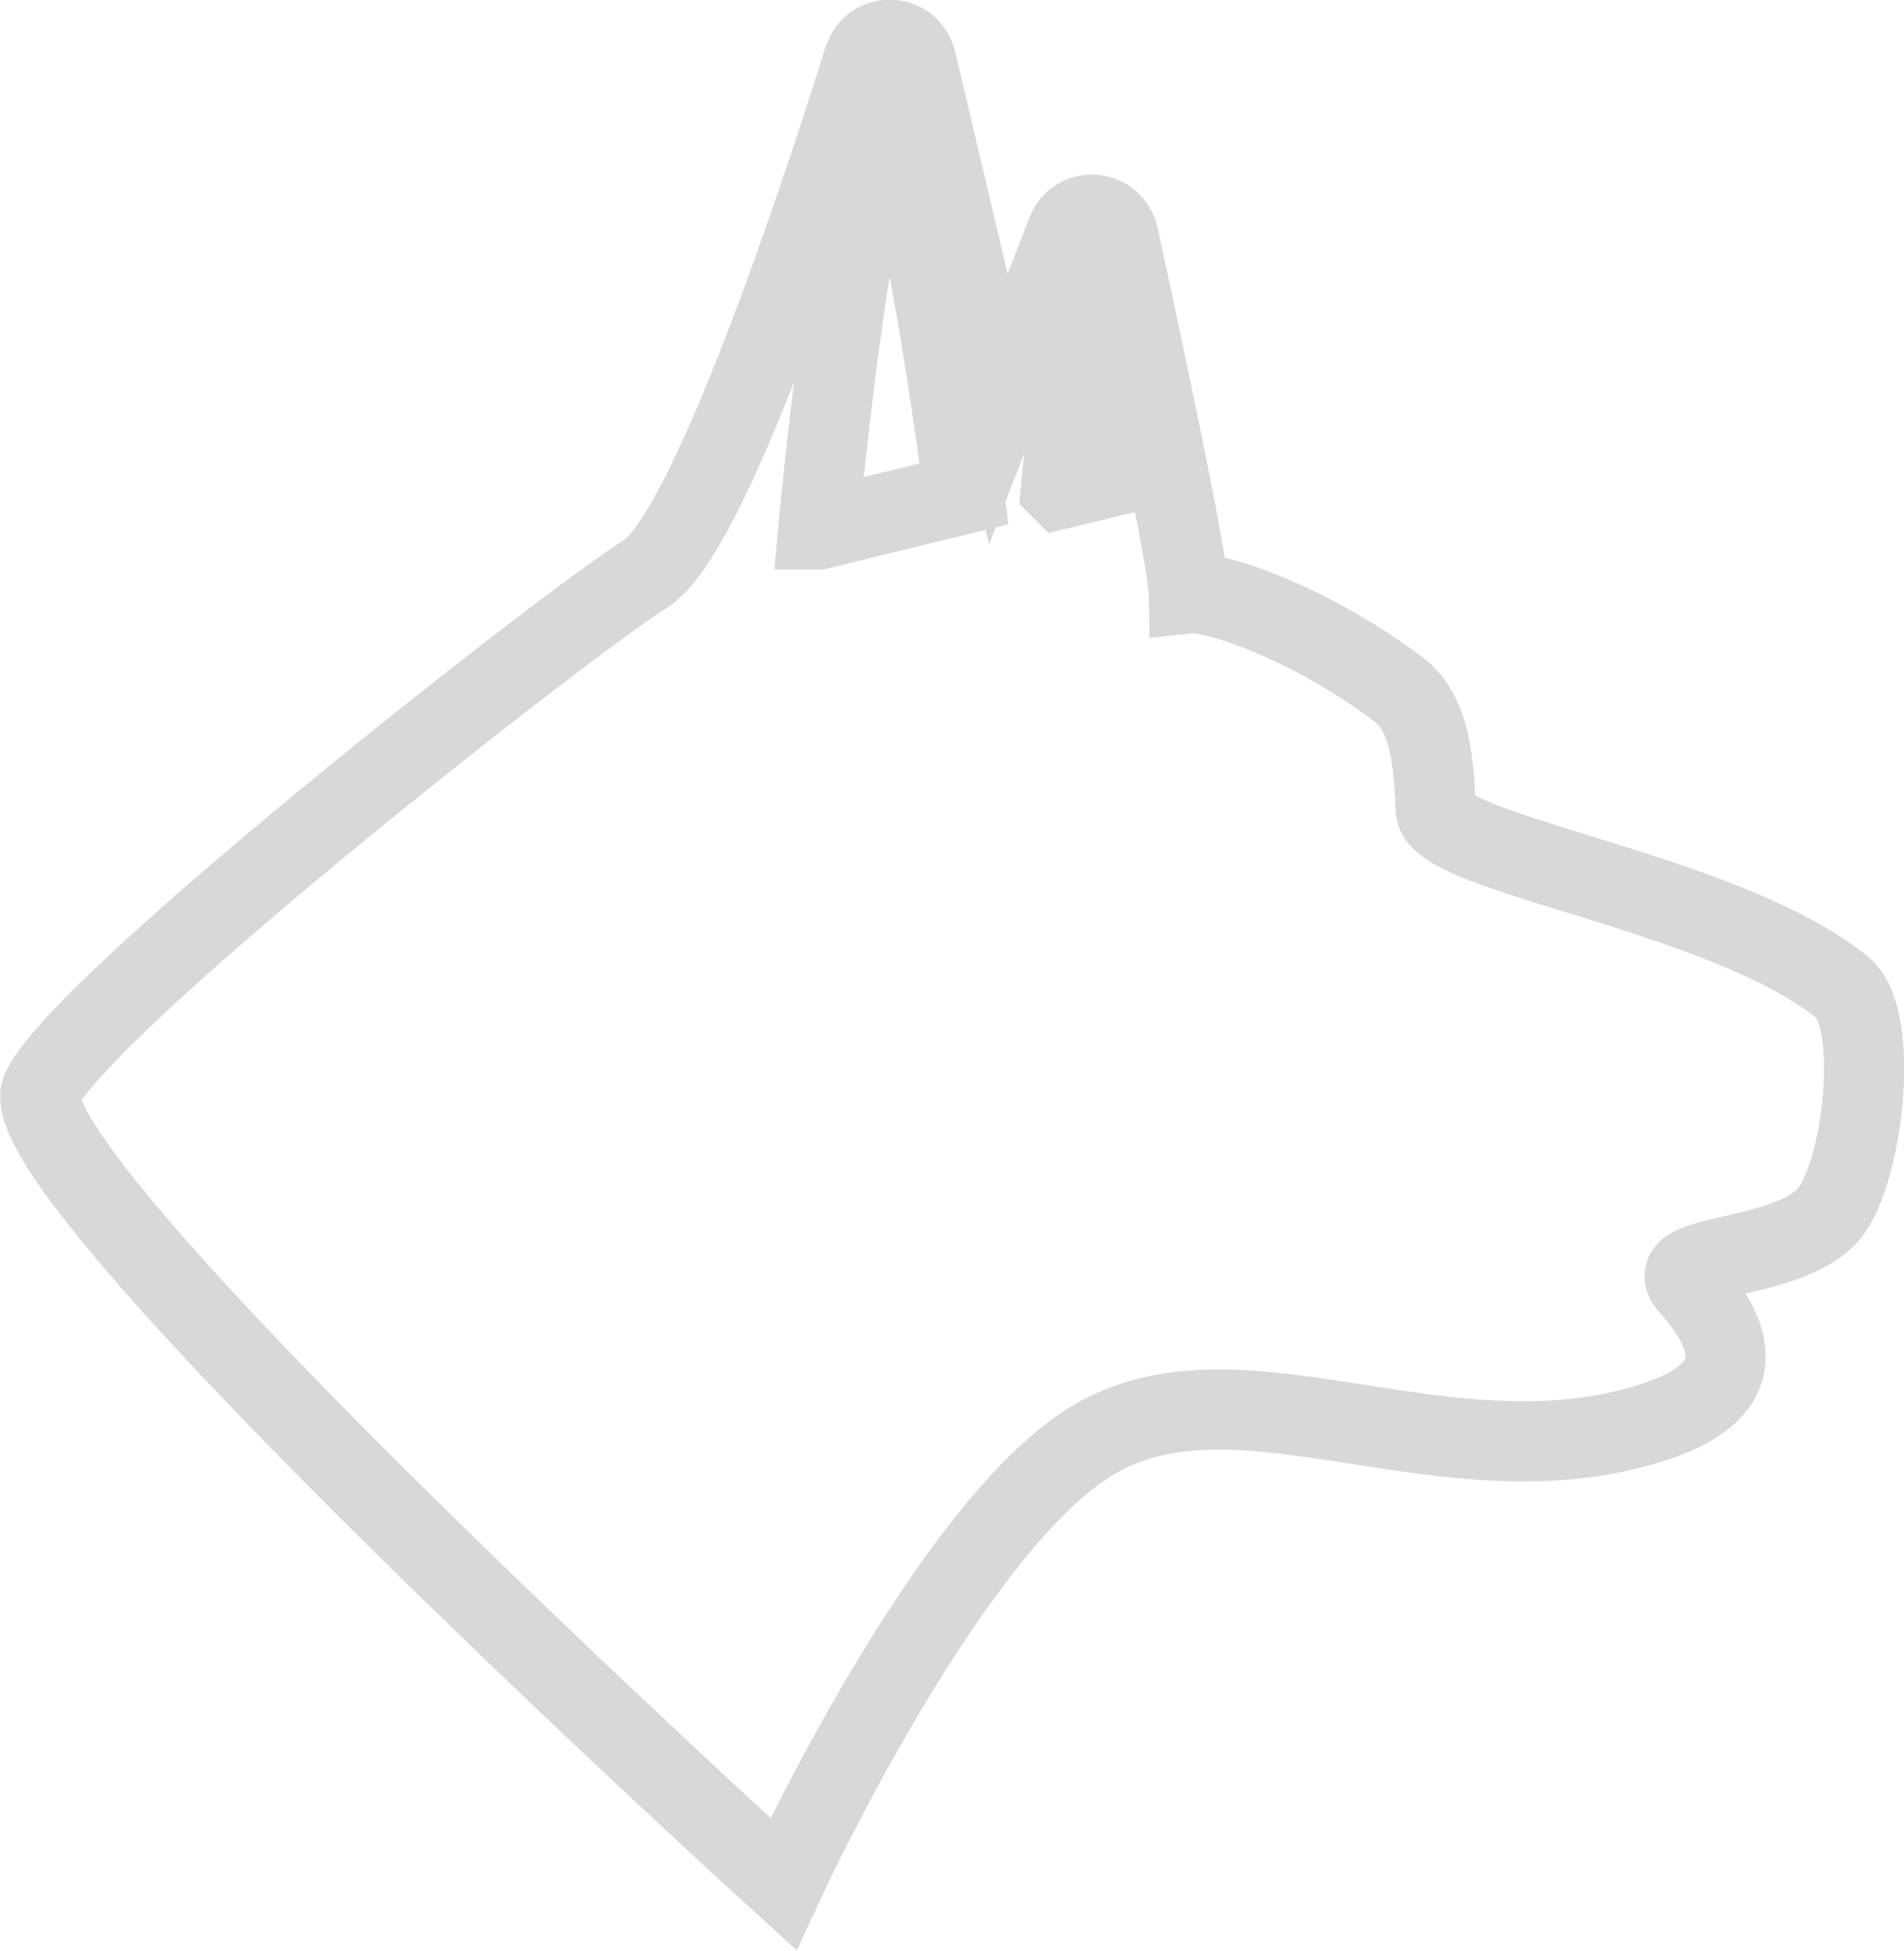 <svg xmlns="http://www.w3.org/2000/svg" id="Camada_2" viewBox="0 0 71.27 73"><defs><style>      .cls-1 {        fill: none;        stroke: #d8d8d8;        stroke-miterlimit: 10;        stroke-width: 3px;      }    </style></defs><g id="Camada_1-2" data-name="Camada_1"><path class="cls-1" d="M39.71,18.29s.63-6.85,1.3-7.52c.56-.2,1.47,6.85,1.47,6.85l-2.77.67ZM30.63,19.81s1.24-13.5,2.55-14.81c1.1-.4,2.91,13.48,2.91,13.48l-5.45,1.33ZM68.31,45.59c1.4-1.32,2.14-7.45.64-8.65-4.44-3.58-15.14-4.96-15.21-6.65-.07-1.6-.15-3.56-1.4-4.5-3.19-2.4-6.78-3.69-7.84-3.58-.02-1.19-1.65-8.83-2.63-13.35-.22-1.02-1.58-1.13-1.95-.15l-2.55,6.6-3.07-13.01c-.25-1.04-1.64-1.1-1.97-.08-1.9,6.05-5.86,17.79-8.16,19.25-3.13,1.97-21.14,16.12-22.61,19.3-1.47,3.18,27.76,29.73,27.76,29.73,0,0,6.3-13.68,11.79-16.72,5.47-3.05,13.02,1.86,20.66-.52,3.66-1.14,3.33-3.07,1.44-5.18-1.03-1.17,3.39-.86,5.11-2.5Z"></path></g></svg>